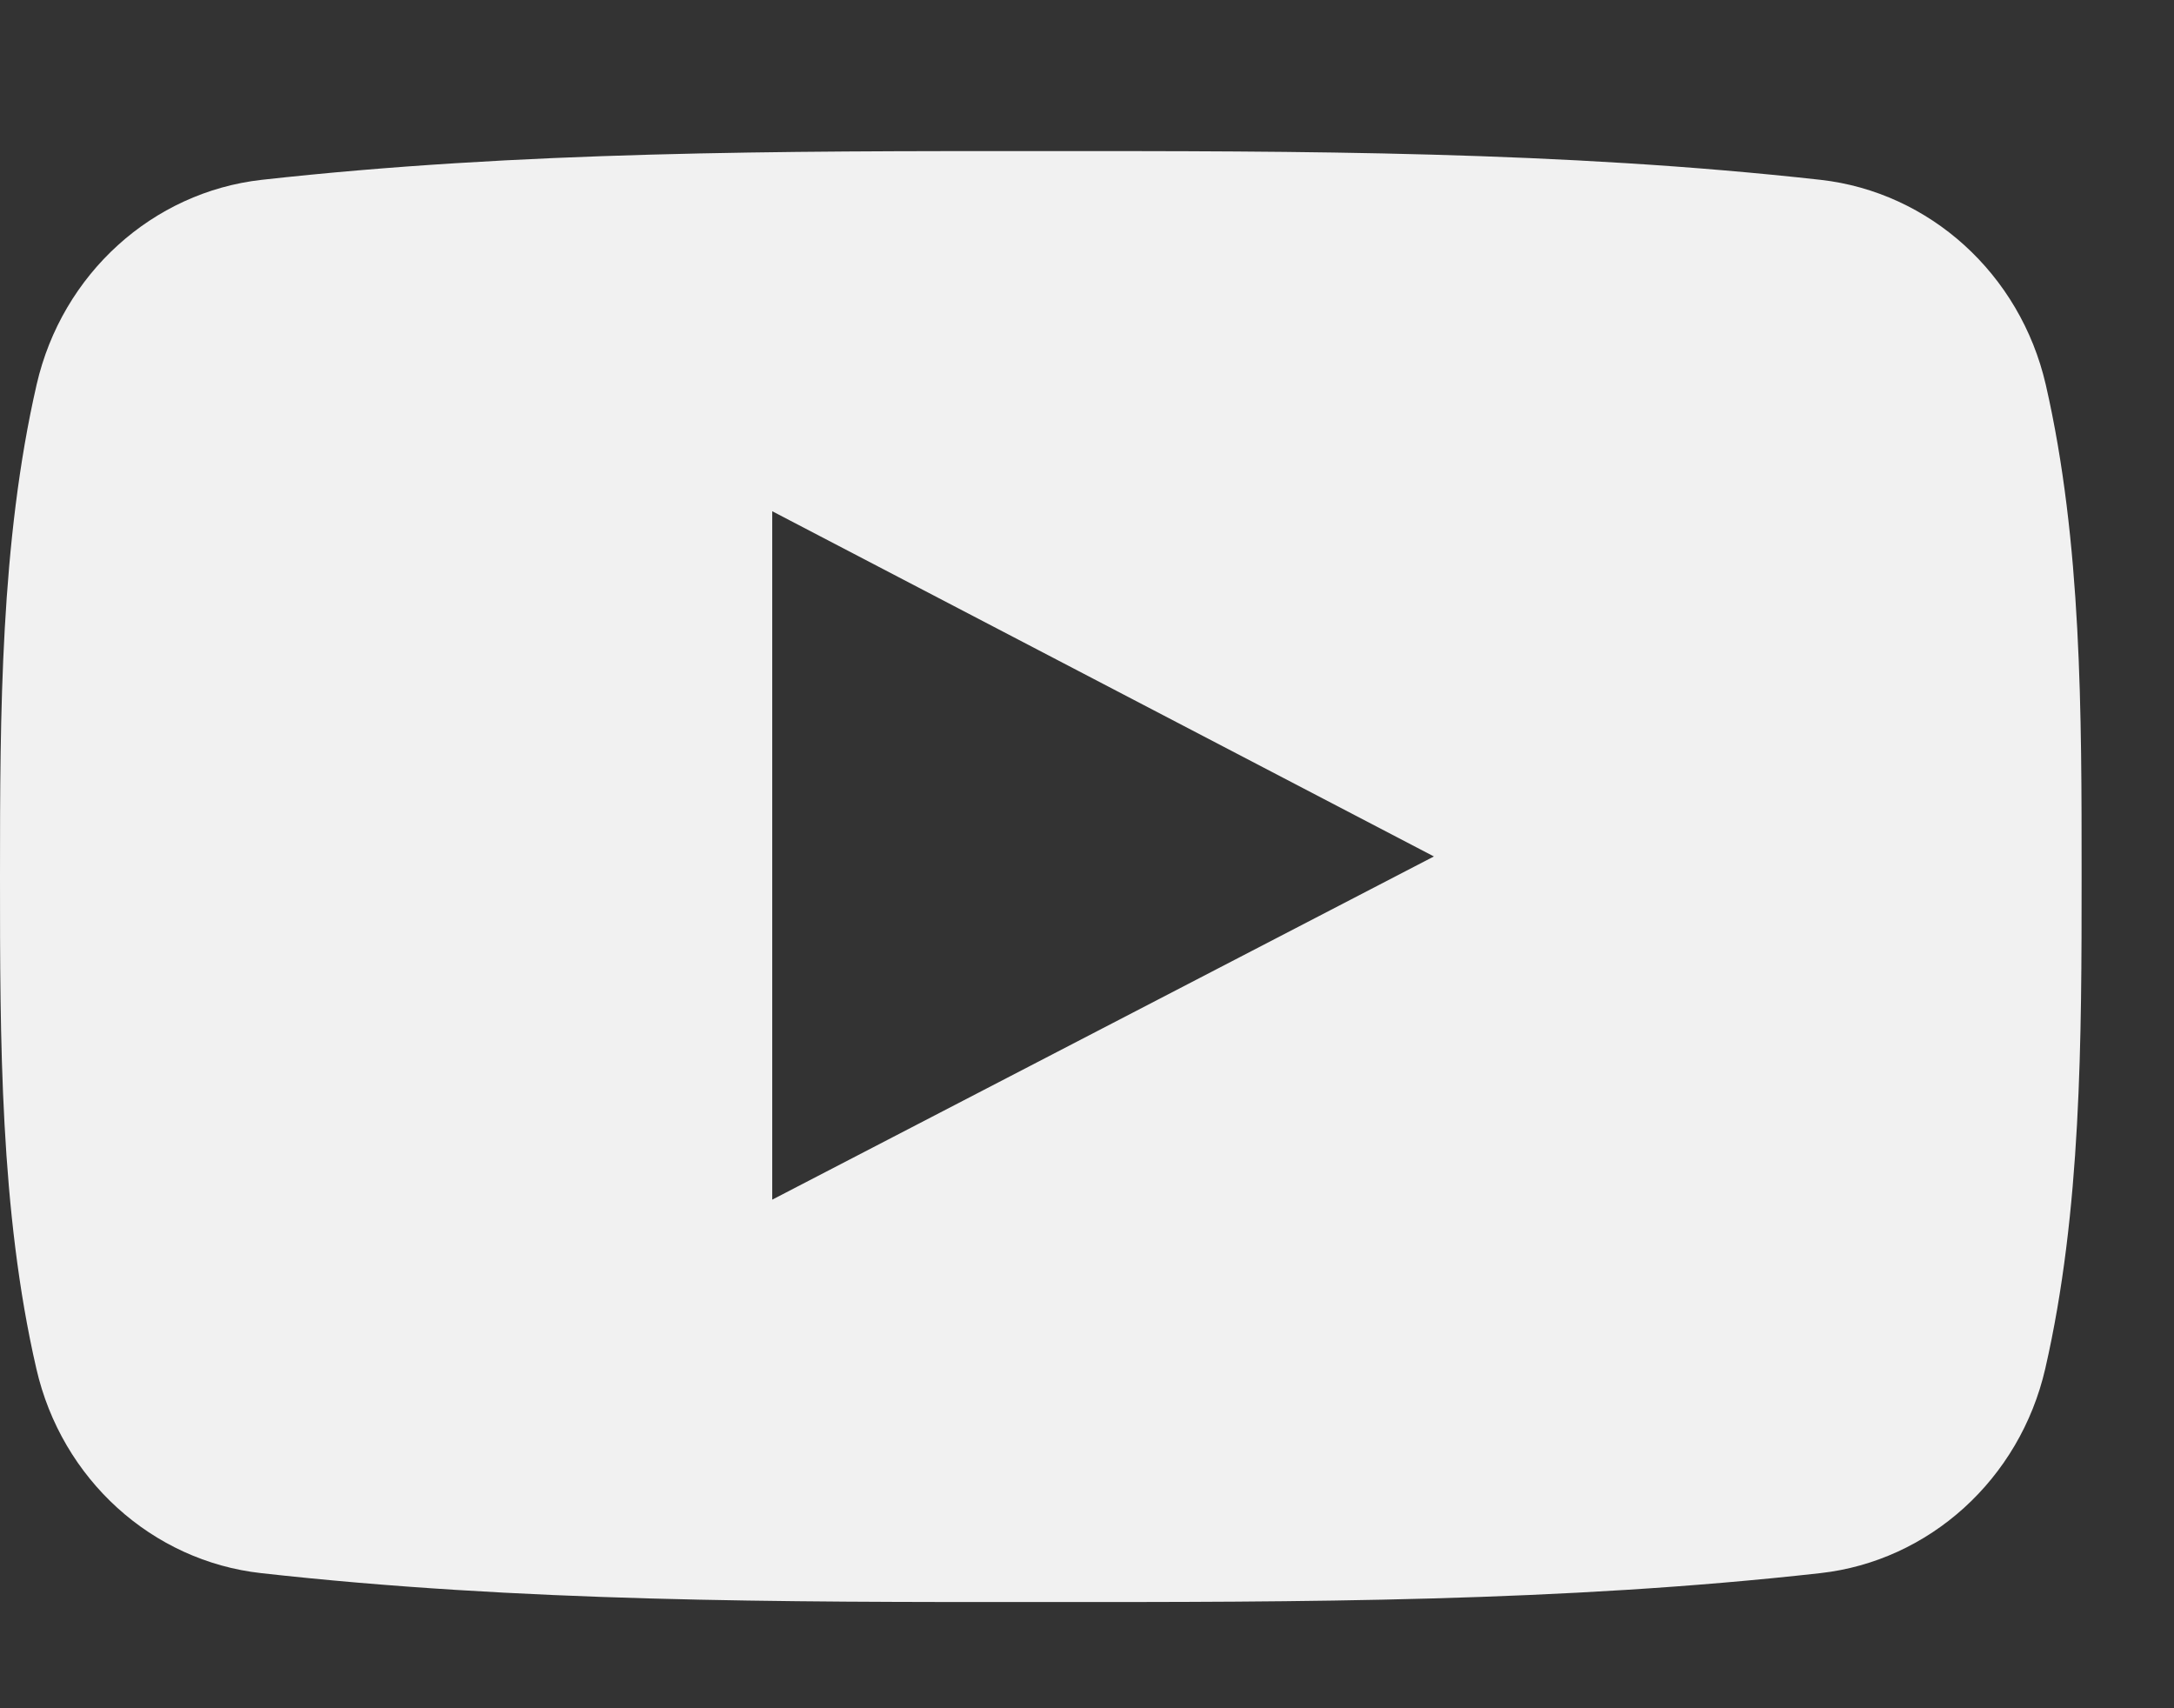 <svg width="14" height="11" viewBox="0 0 14 11" fill="none" xmlns="http://www.w3.org/2000/svg">
<rect x="0" y="0" width="14" height="11" fill="#333333" stroke="none"/>
<path d="M13.174 2.476C13.009 1.763 12.426 1.237 11.724 1.158C10.062 0.973 8.38 0.972 6.705 0.973C5.03 0.972 3.347 0.973 1.685 1.158C0.983 1.237 0.4 1.763 0.236 2.476C0.003 3.491 0 4.599 0 5.644C0 6.69 0 7.798 0.234 8.813C0.397 9.526 0.98 10.052 1.682 10.13C3.344 10.316 5.027 10.317 6.702 10.316C8.377 10.317 10.06 10.316 11.722 10.13C12.423 10.052 13.007 9.526 13.171 8.813C13.404 7.798 13.405 6.69 13.405 5.644C13.405 4.599 13.407 3.491 13.174 2.476ZM4.973 7.725C4.973 6.242 4.973 4.775 4.973 3.292C6.393 4.033 7.805 4.77 9.234 5.515C7.809 6.255 6.397 6.986 4.973 7.725Z" fill="#F1F1F1"/>
</svg>
